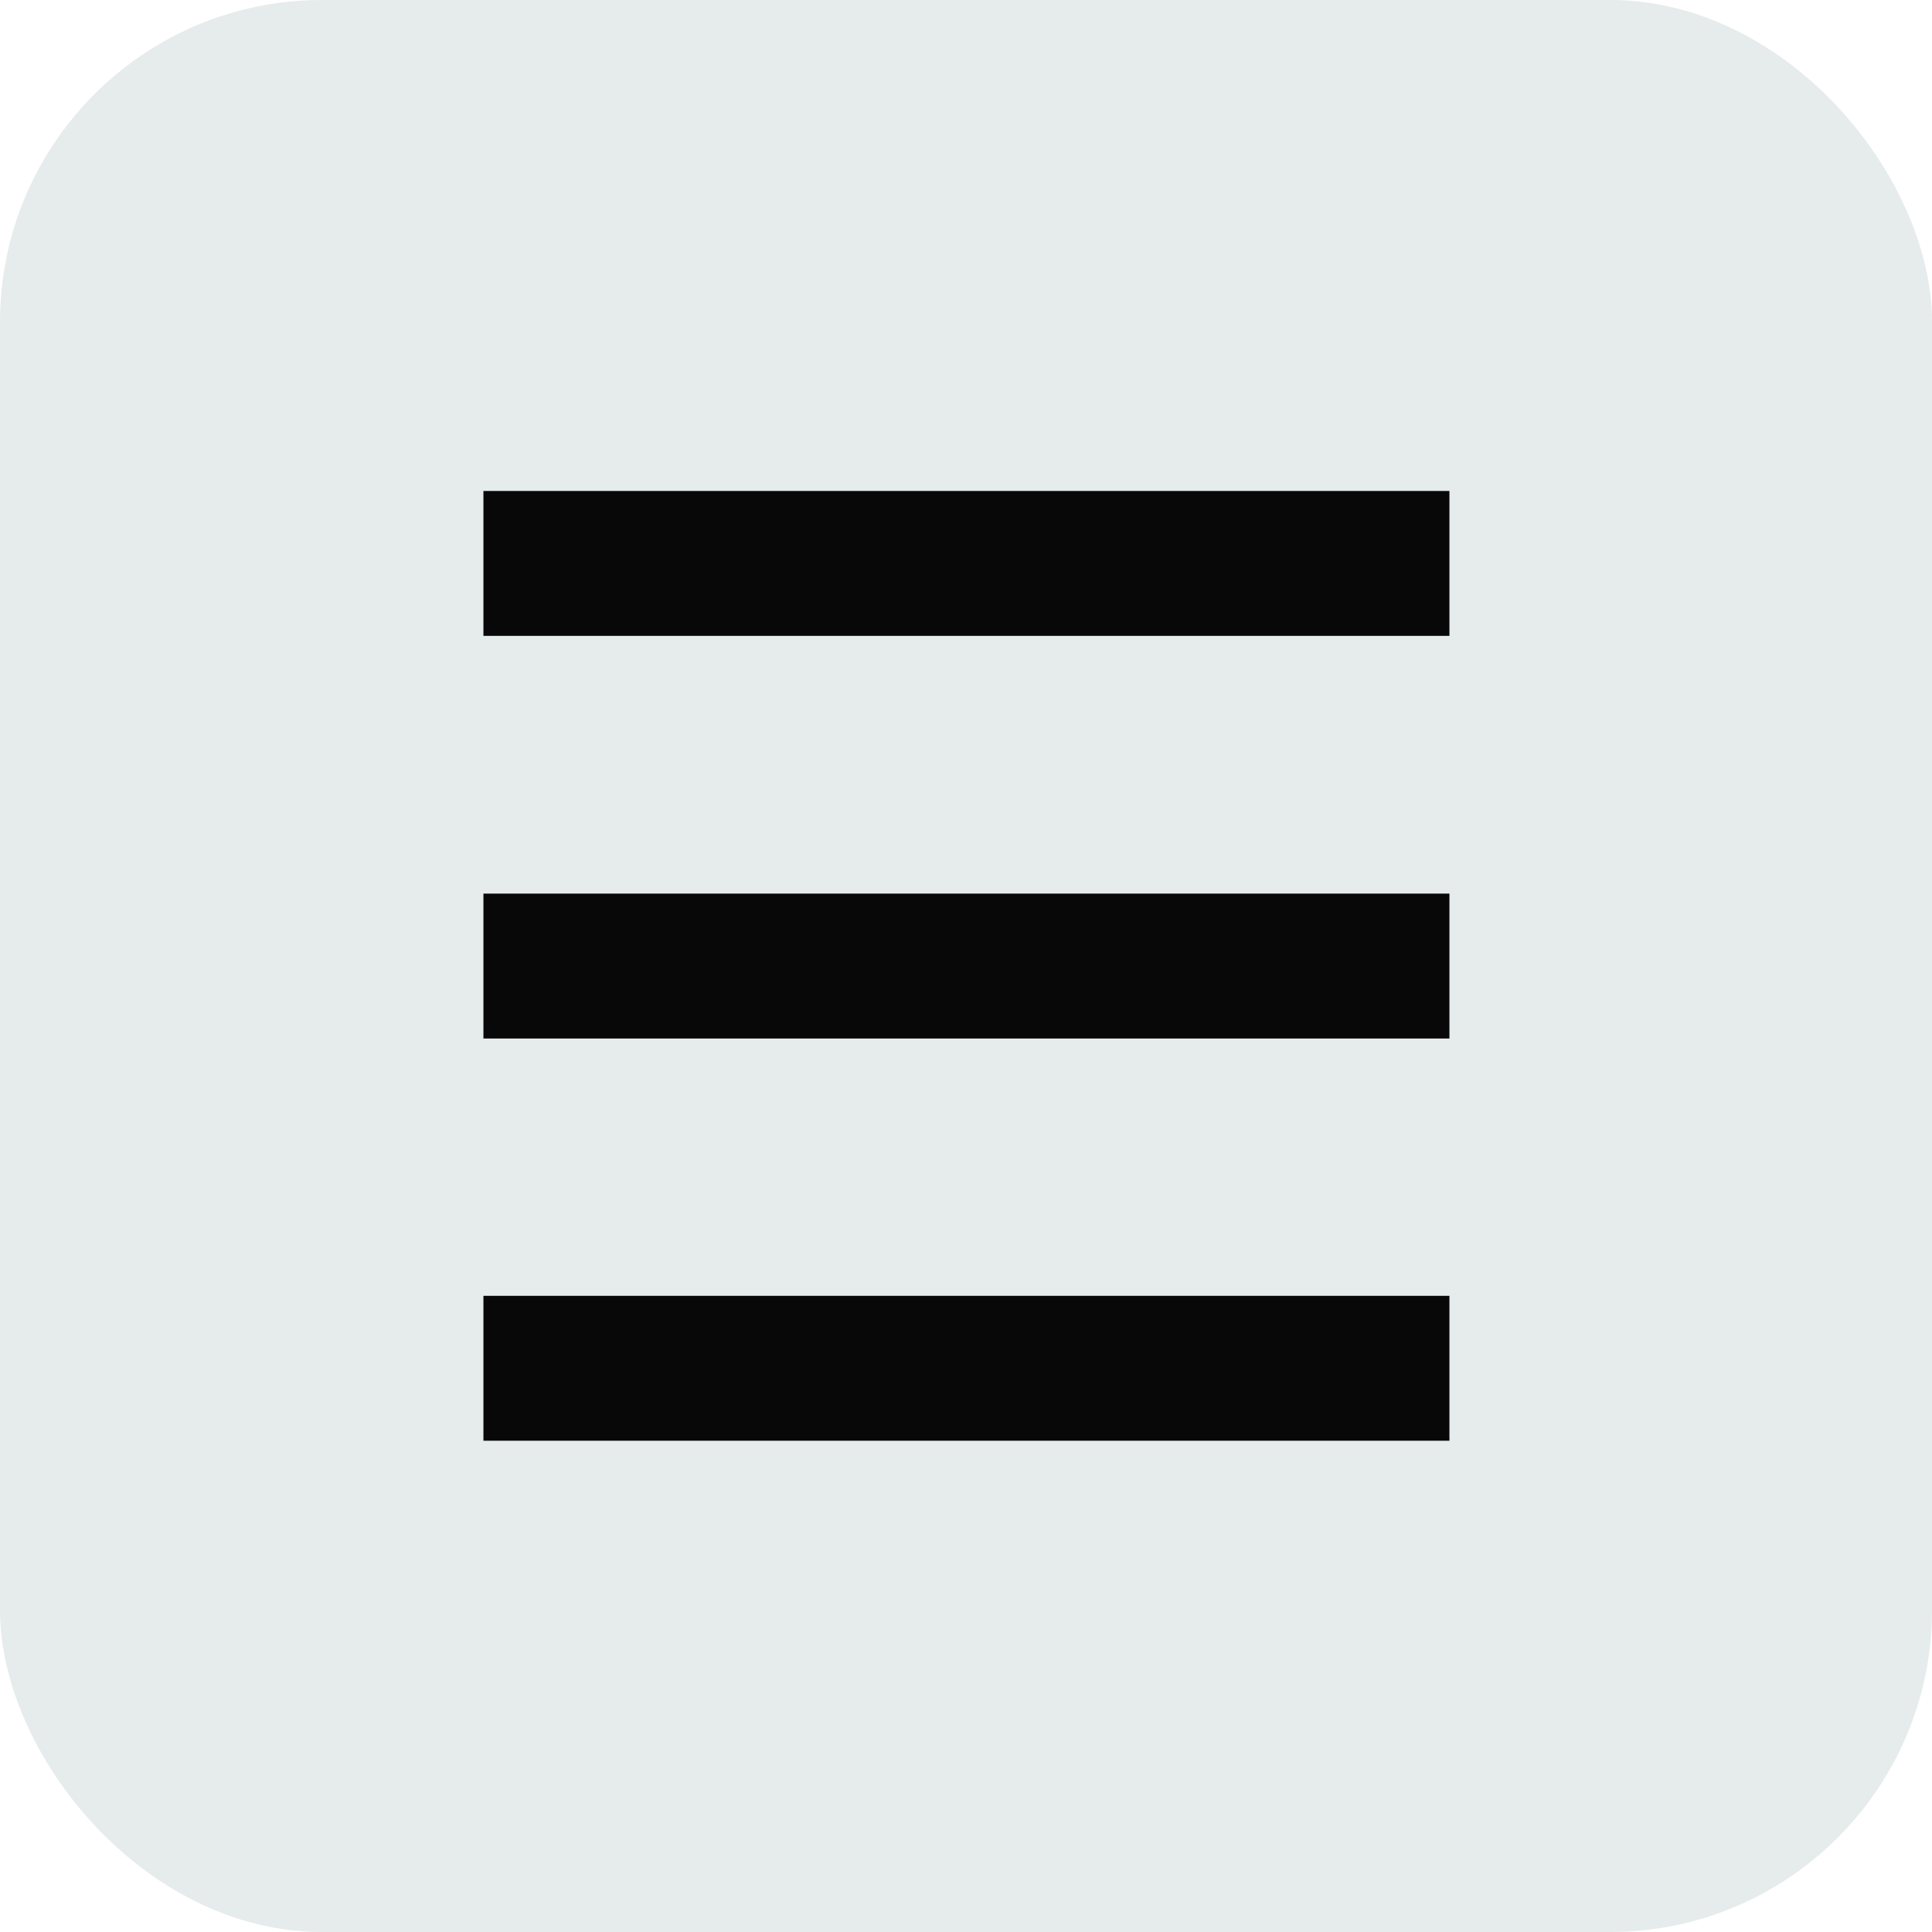<svg width="32" height="32" viewBox="0 0 32 32" fill="none" xmlns="http://www.w3.org/2000/svg">
<rect width="32" height="32" rx="5.333" fill="#E6EBEC"/>
<path d="M8.007 9.332H24.007" stroke="#080809" stroke-width="2.4"/>
<path d="M8.007 16.001H24.007" stroke="#080809" stroke-width="2.4"/>
<path d="M8.007 22.663H24.007" stroke="#080809" stroke-width="2.4"/>
</svg>
